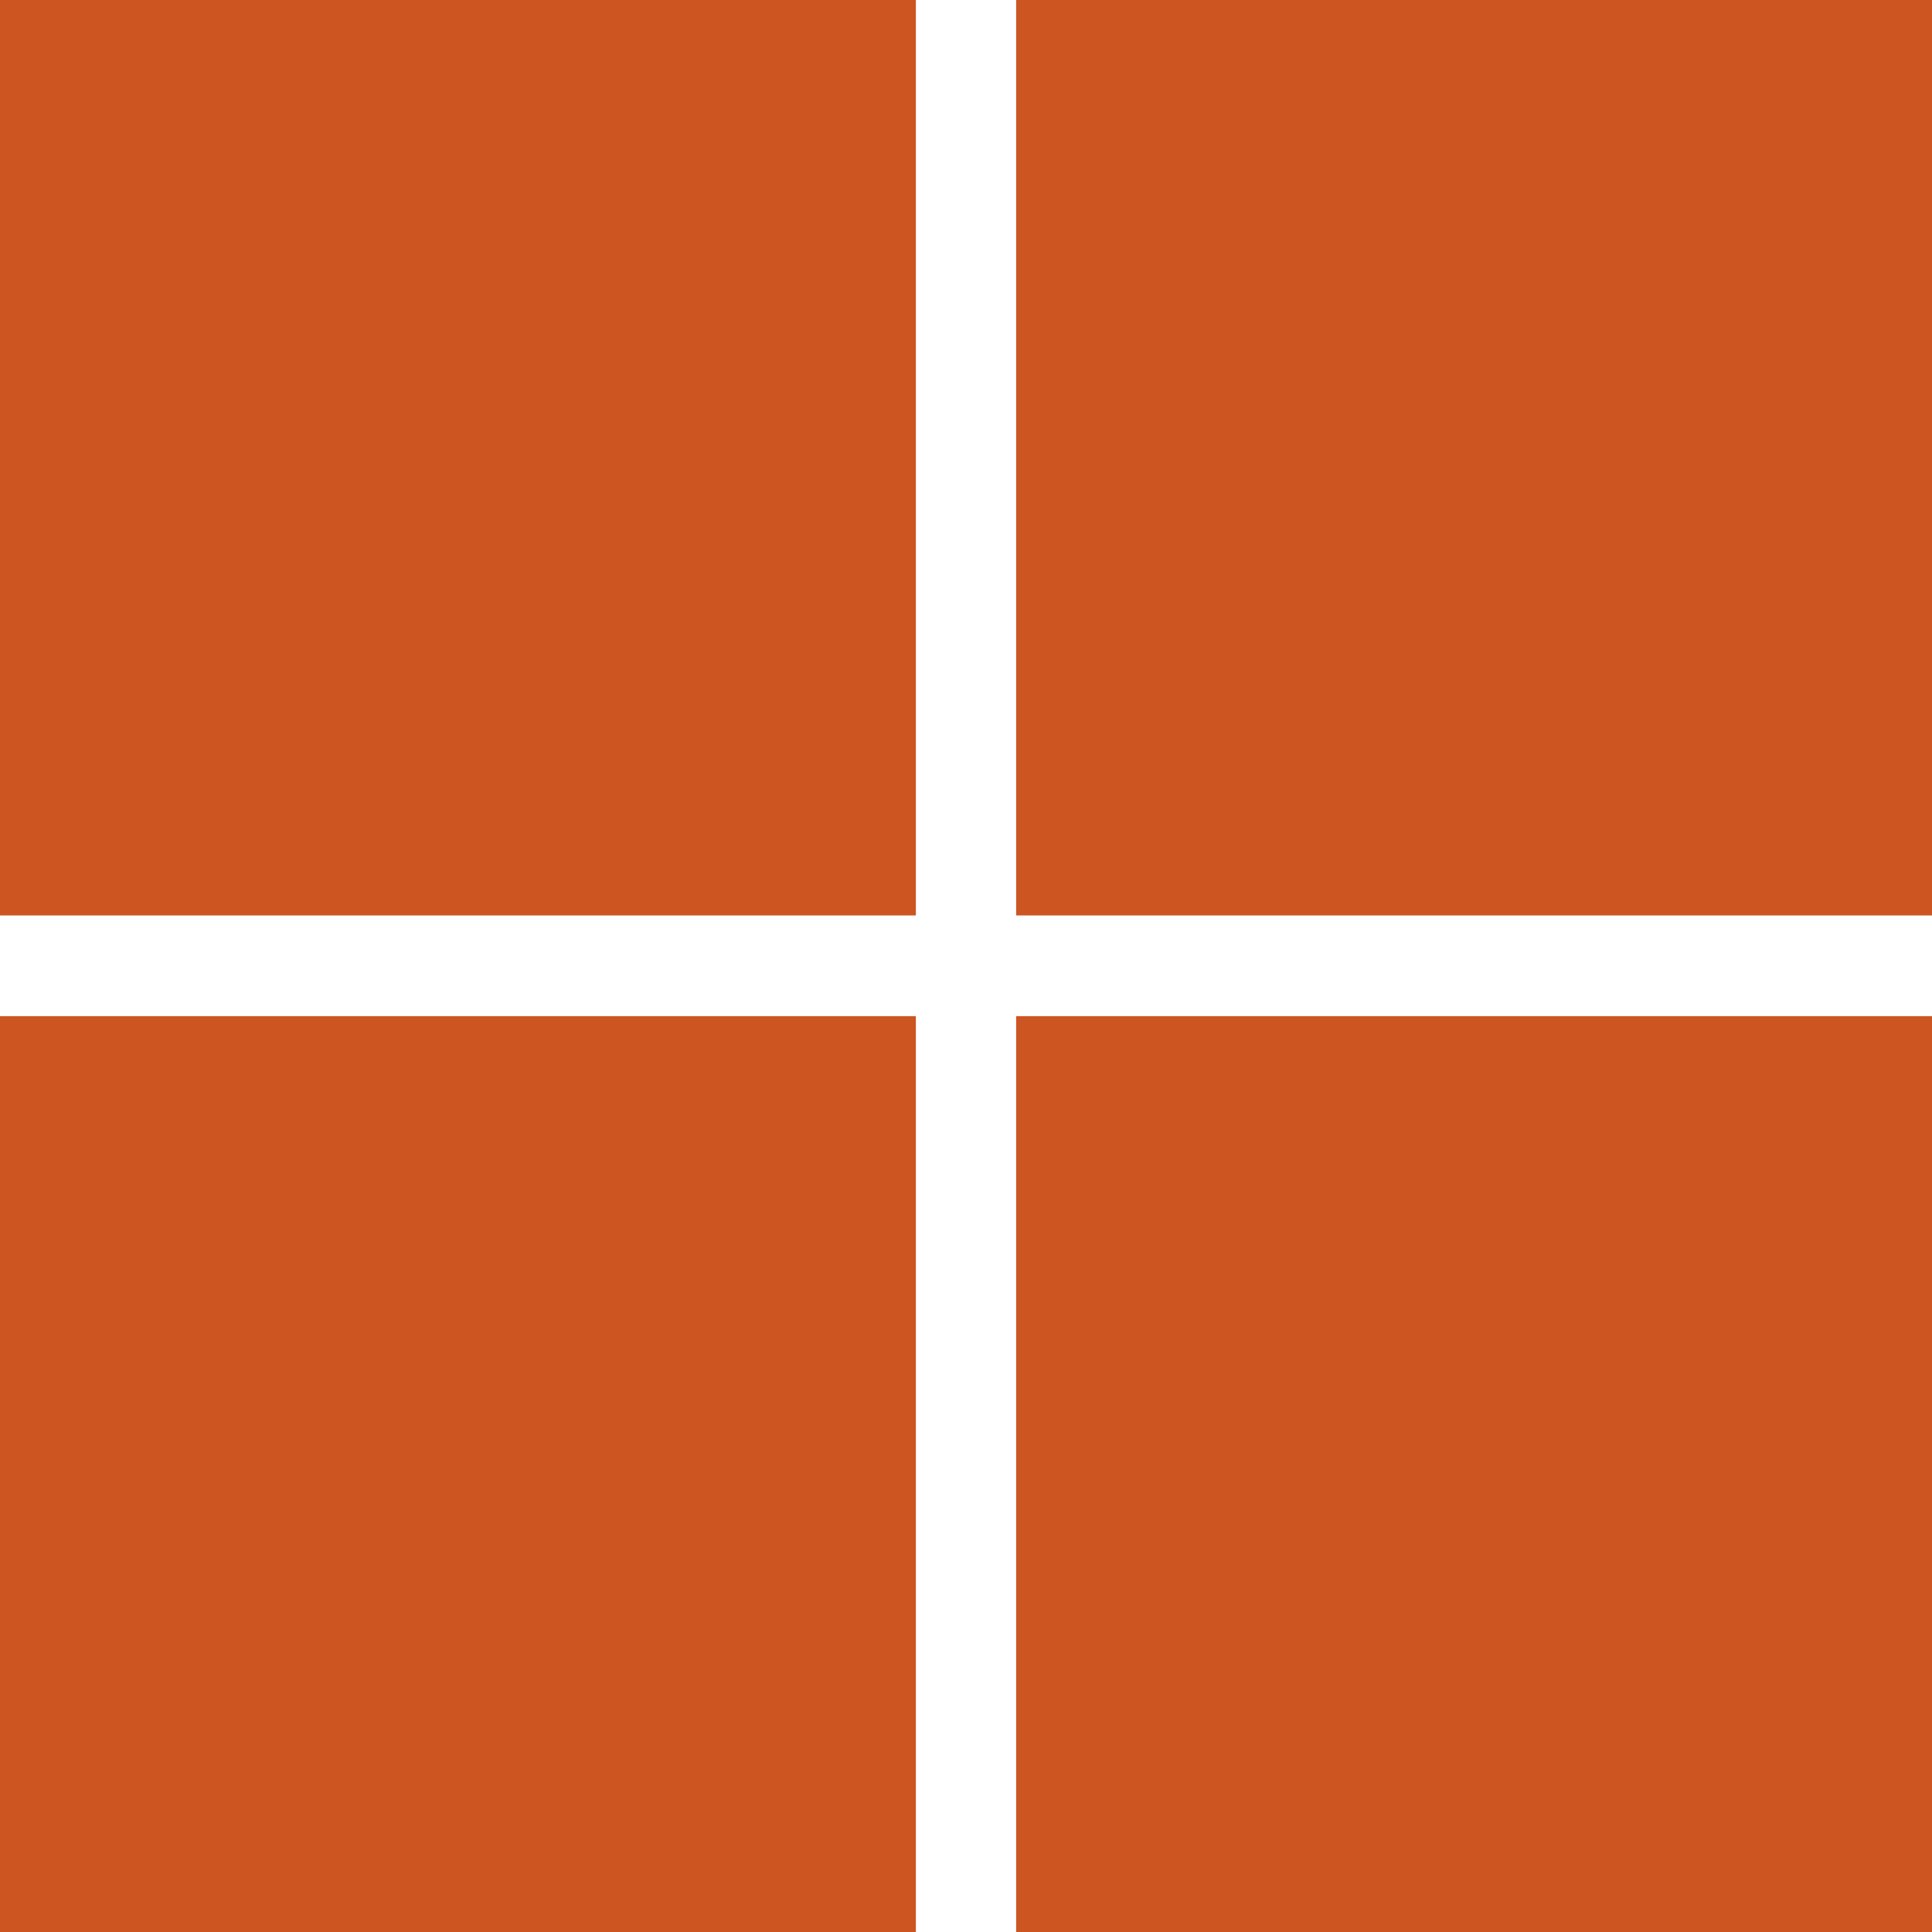 <svg role="img" width="32px" height="32px" viewBox="0 0 24 24" xmlns="http://www.w3.org/2000/svg"><title>Windows 11</title><path fill="#c52a9" d="M0,0H11.377V11.372H0ZM12.623,0H24V11.372H12.623ZM0,12.623H11.377V24H0Zm12.623,0H24V24H12.623"/></svg>